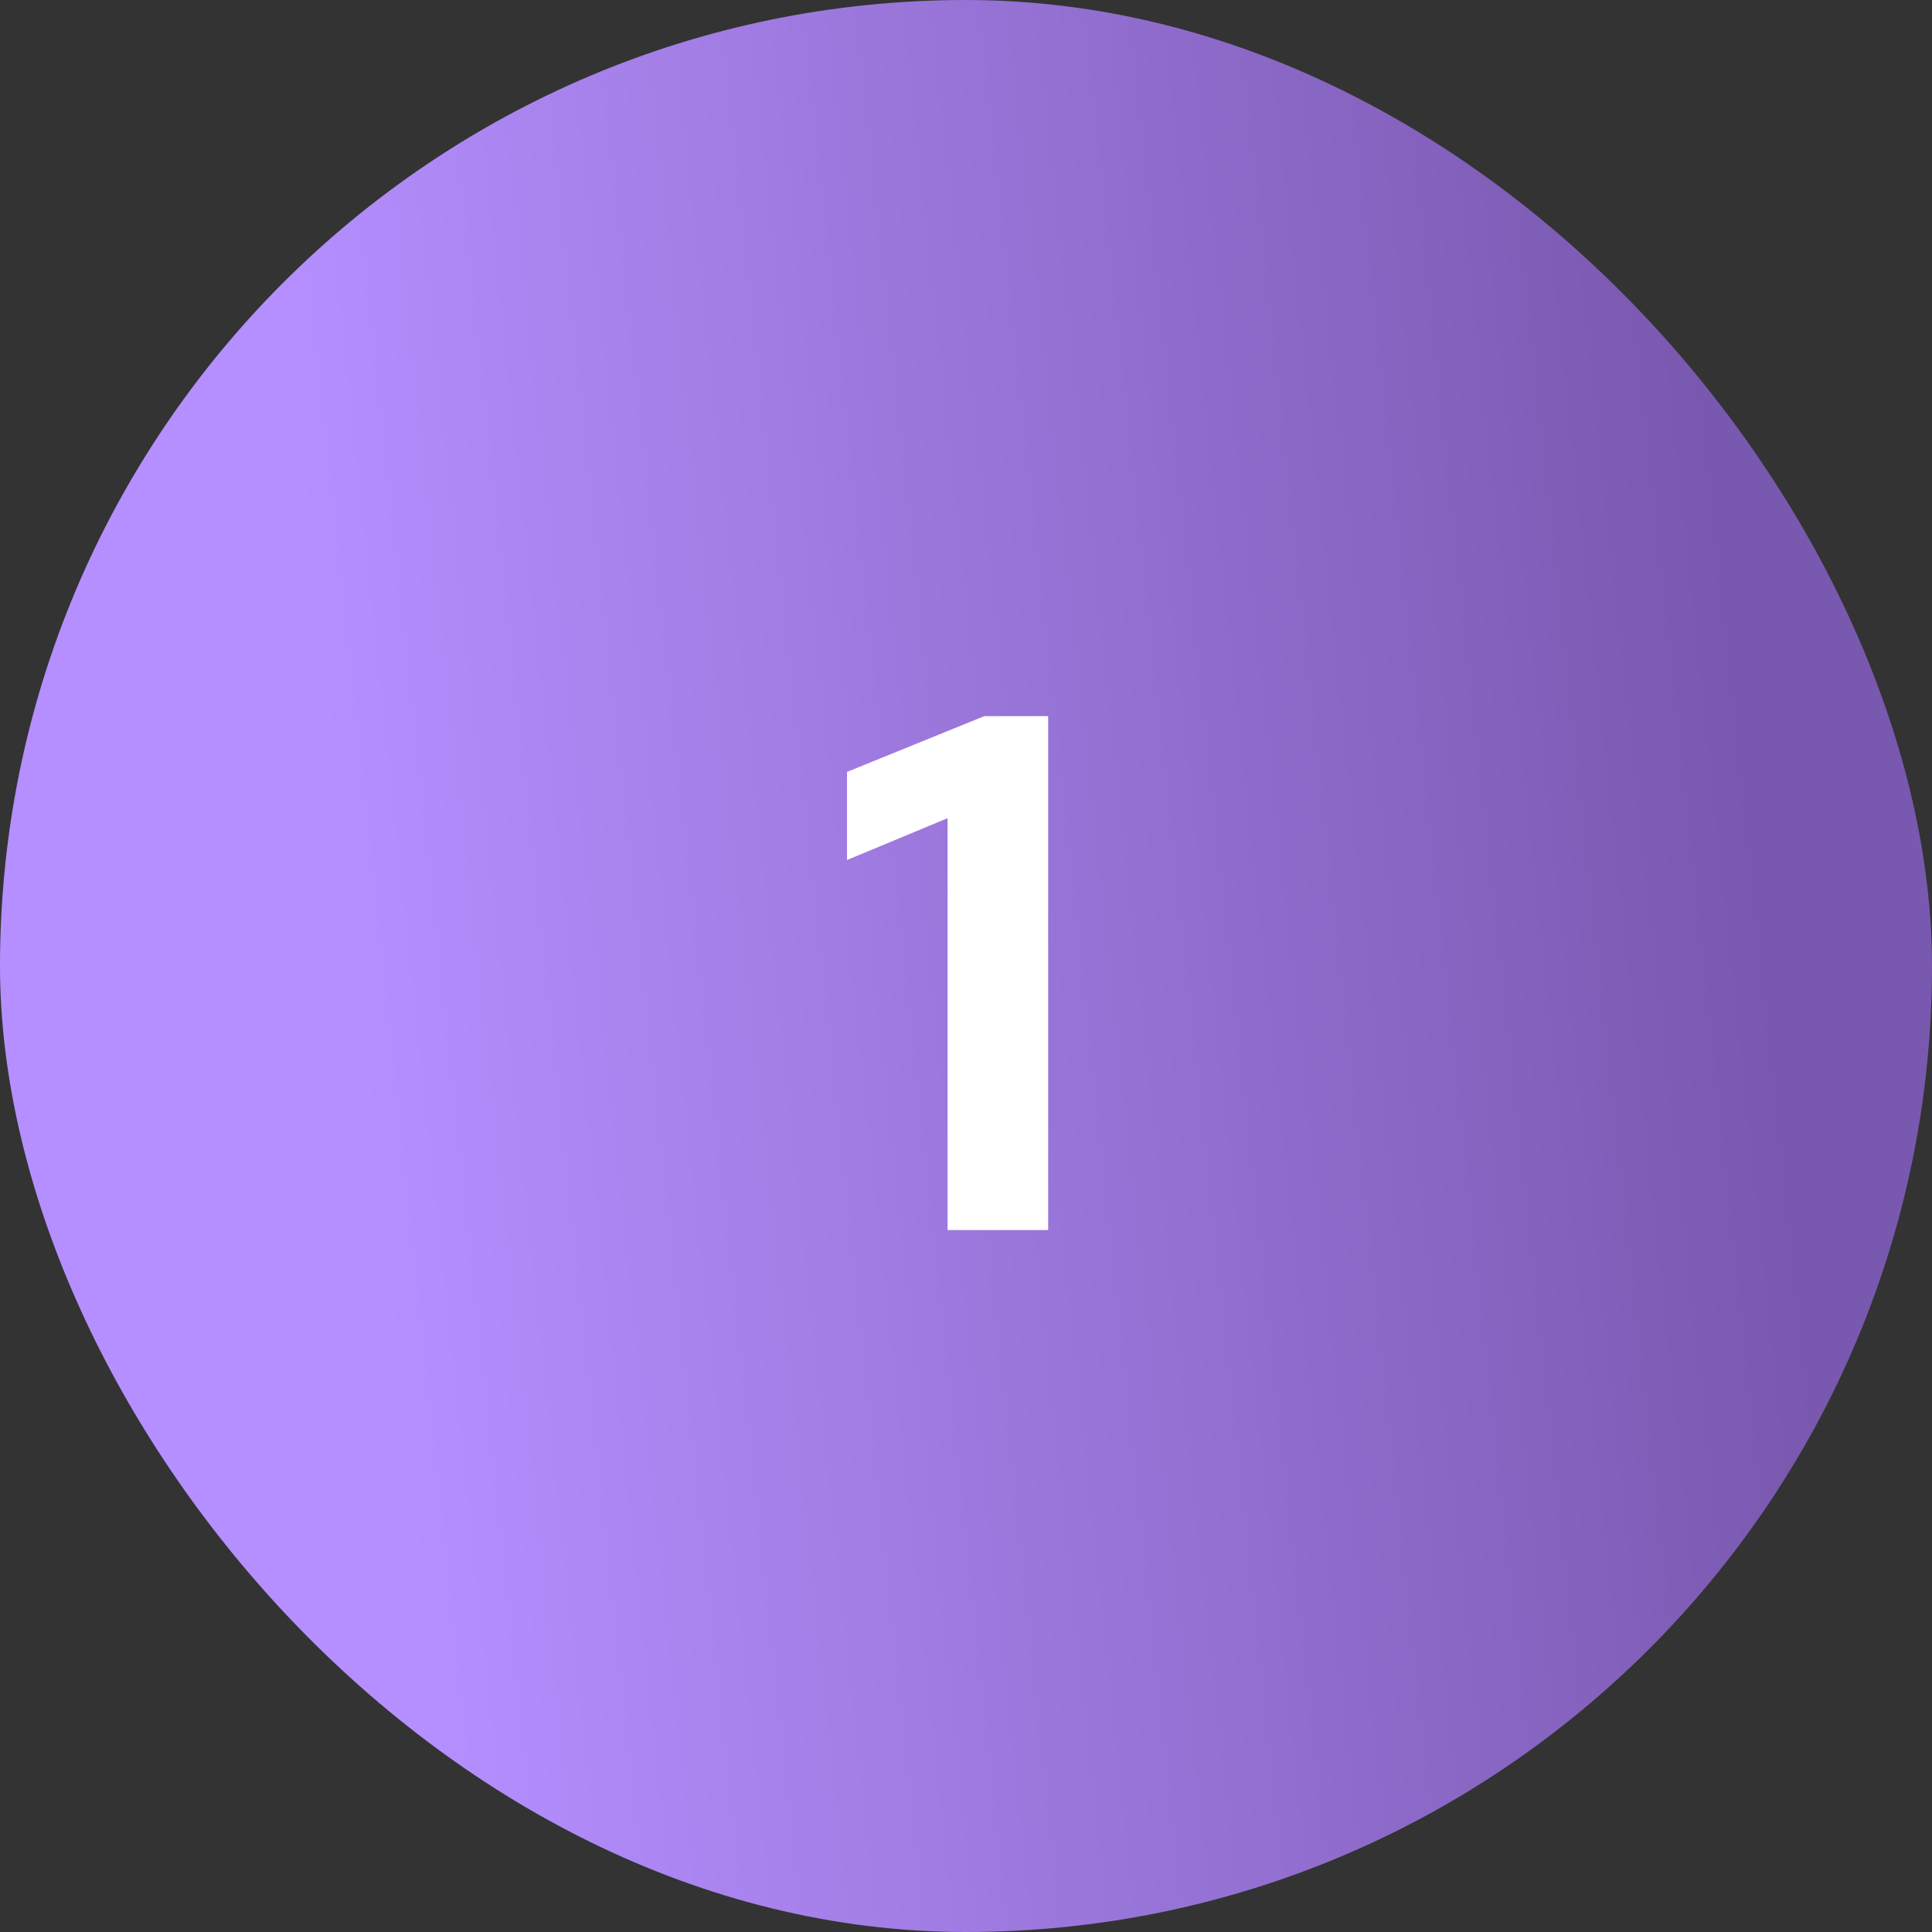 <svg width="150" height="150" viewBox="0 0 150 150" fill="none" xmlns="http://www.w3.org/2000/svg">
    <rect x="0" y="0" width="150" height="150" fill="#333333" stroke="none"/>
    <rect width="150" height="150" rx="75" fill="url(#tpt7cvywua)"/>
    <path d="M73.57 95.5V63.523l-7.809 3.249v-6.84L76.42 55.6h4.959v39.9H73.57z" fill="#fff"/>
    <defs>
        <linearGradient id="tpt7cvywua" x1="142.754" y1="124.725" x2="33.425" y2="136.436" gradientUnits="userSpaceOnUse">
            <stop stop-color="#7958AF"/>
            <stop offset="1" stop-color="#B58FFF"/>
        </linearGradient>
    </defs>
</svg>
